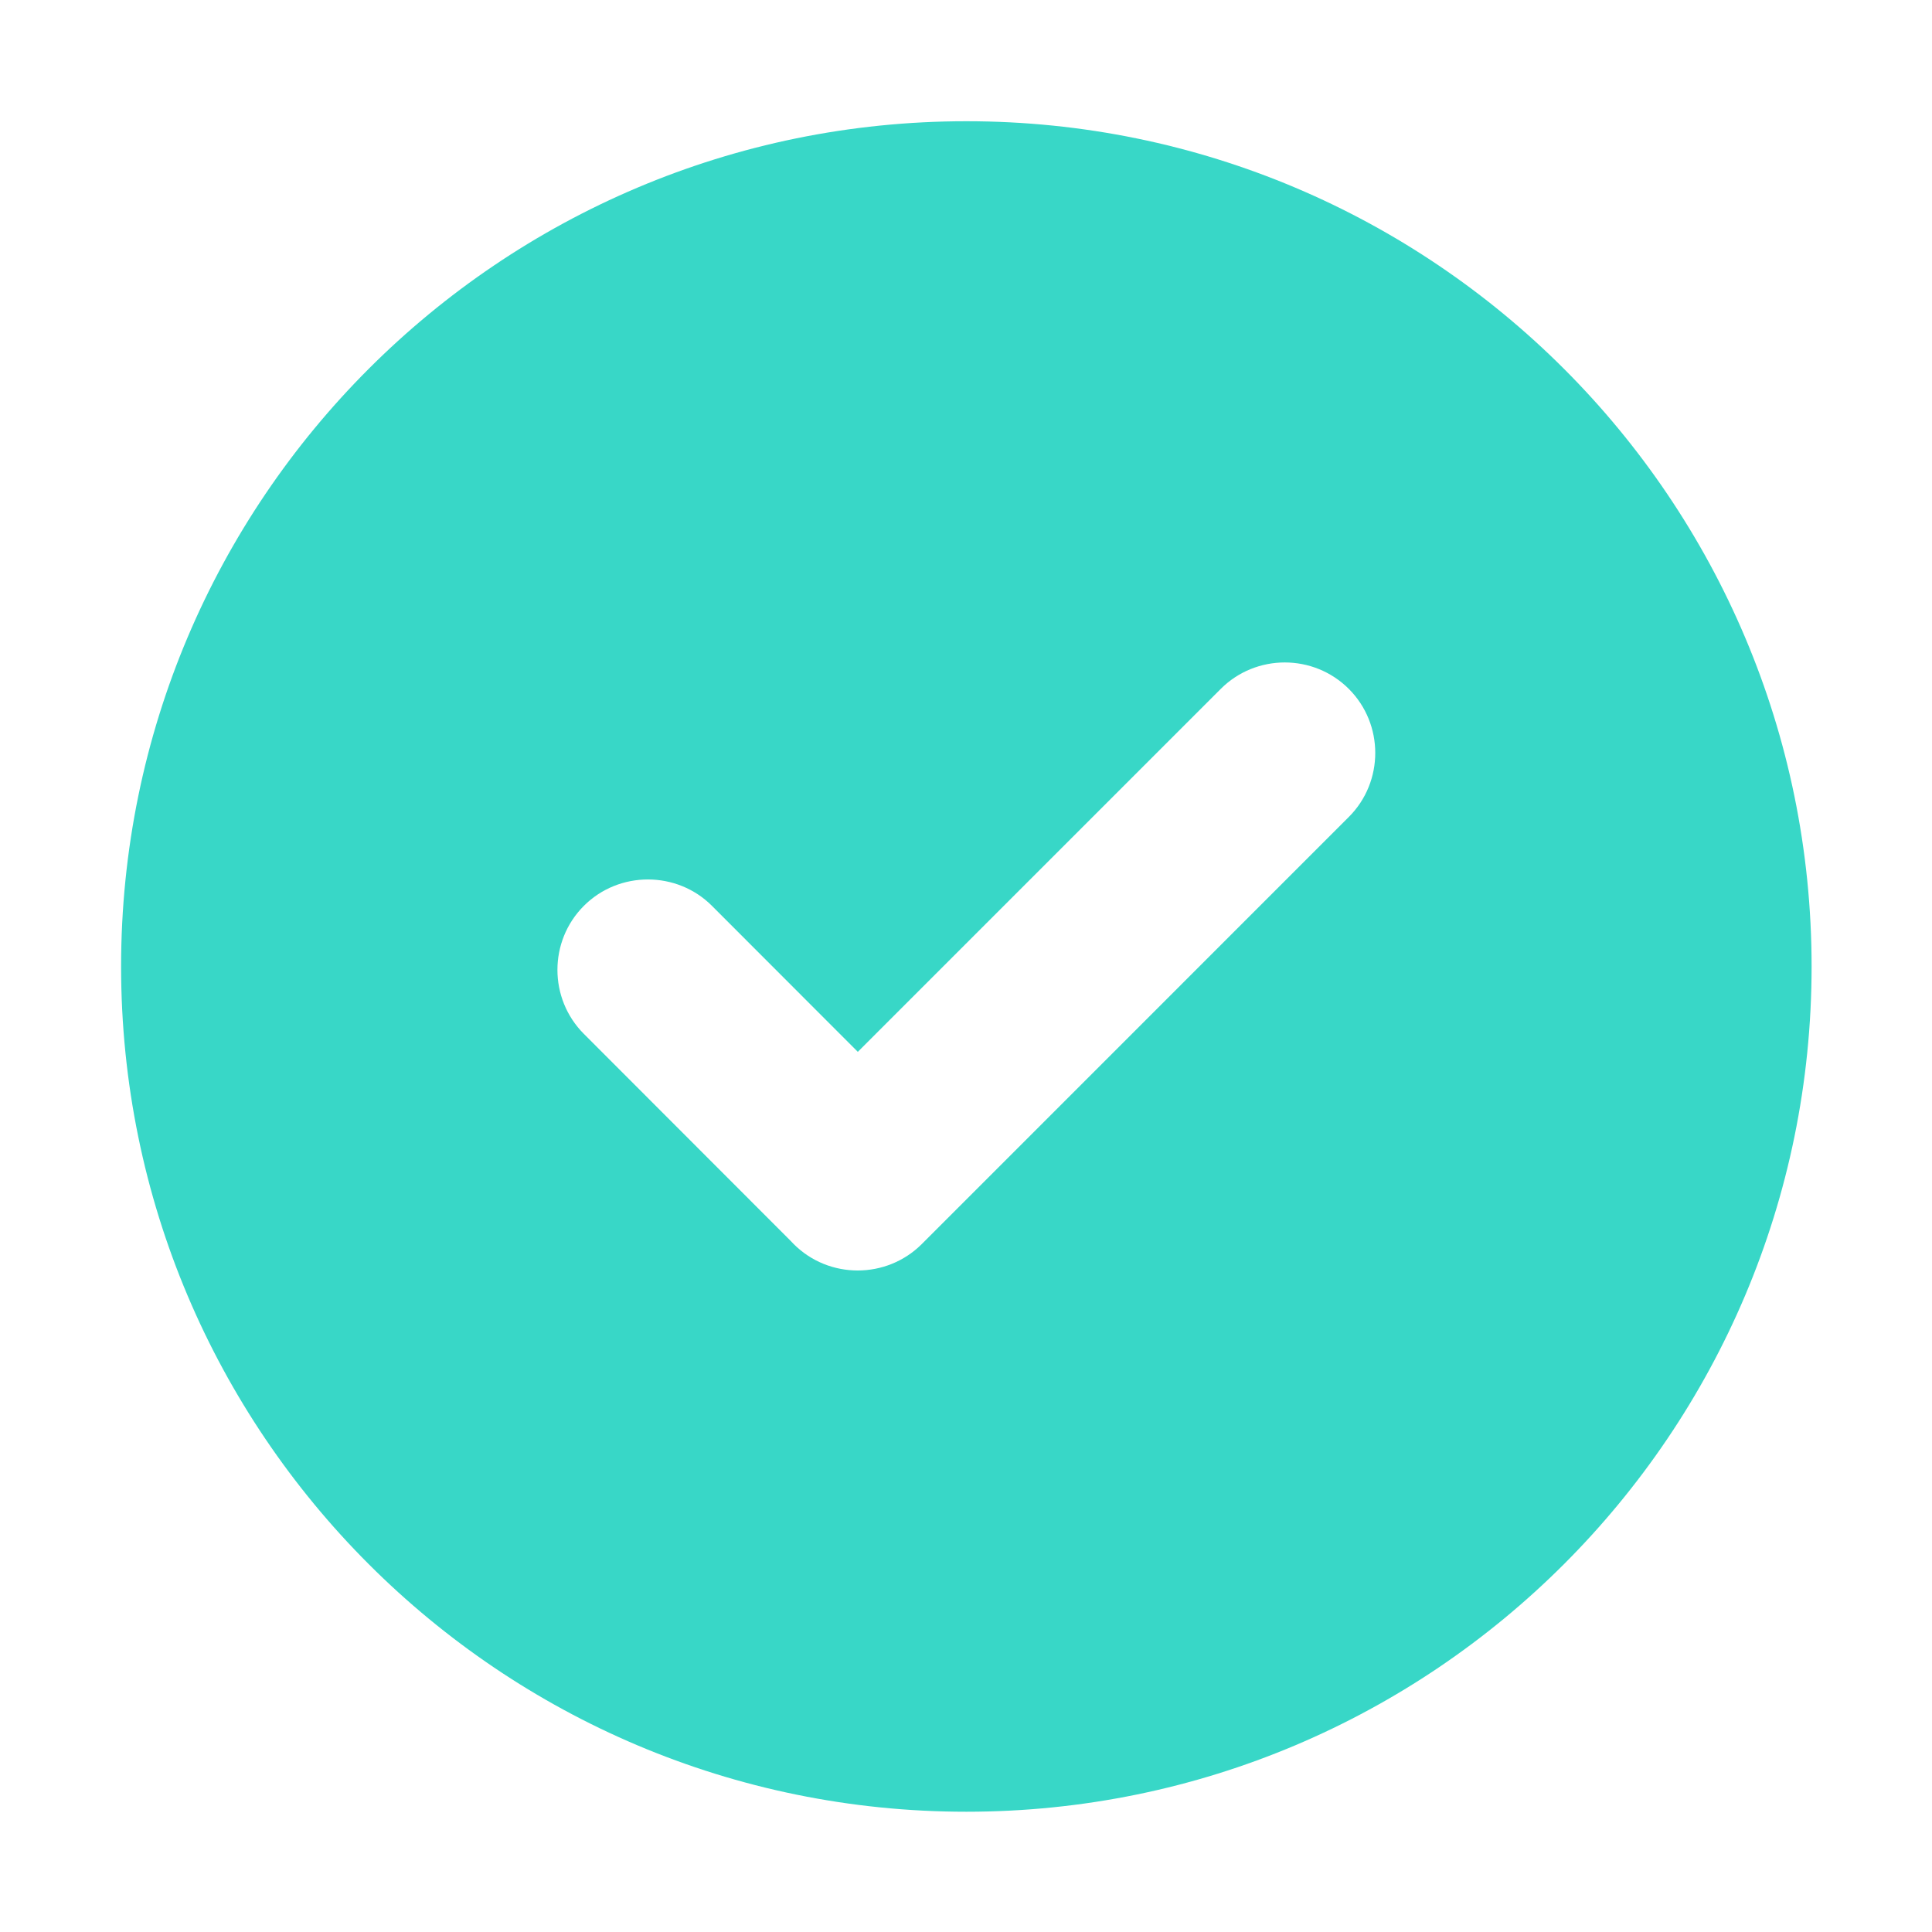 <svg width="28" height="28" viewBox="0 0 28 28" fill="none" xmlns="http://www.w3.org/2000/svg">
<path fill-rule="evenodd" clip-rule="evenodd" d="M14.005 1.757C20.769 1.757 26.255 7.243 26.255 14.007C26.255 20.771 20.769 26.257 14.005 26.257C7.241 26.257 1.755 20.771 1.755 14.007C1.755 7.243 7.241 1.757 14.005 1.757ZM11.461 17.986L8.462 14.984C7.951 14.473 7.951 13.639 8.462 13.128C8.973 12.617 9.811 12.62 10.318 13.128L12.432 15.244L17.692 9.984C18.203 9.473 19.037 9.473 19.548 9.984C20.059 10.495 20.059 11.33 19.548 11.84L13.359 18.03C12.848 18.54 12.014 18.541 11.503 18.03C11.489 18.015 11.475 18.001 11.461 17.986Z" fill="#38D7C7"/>
</svg>

